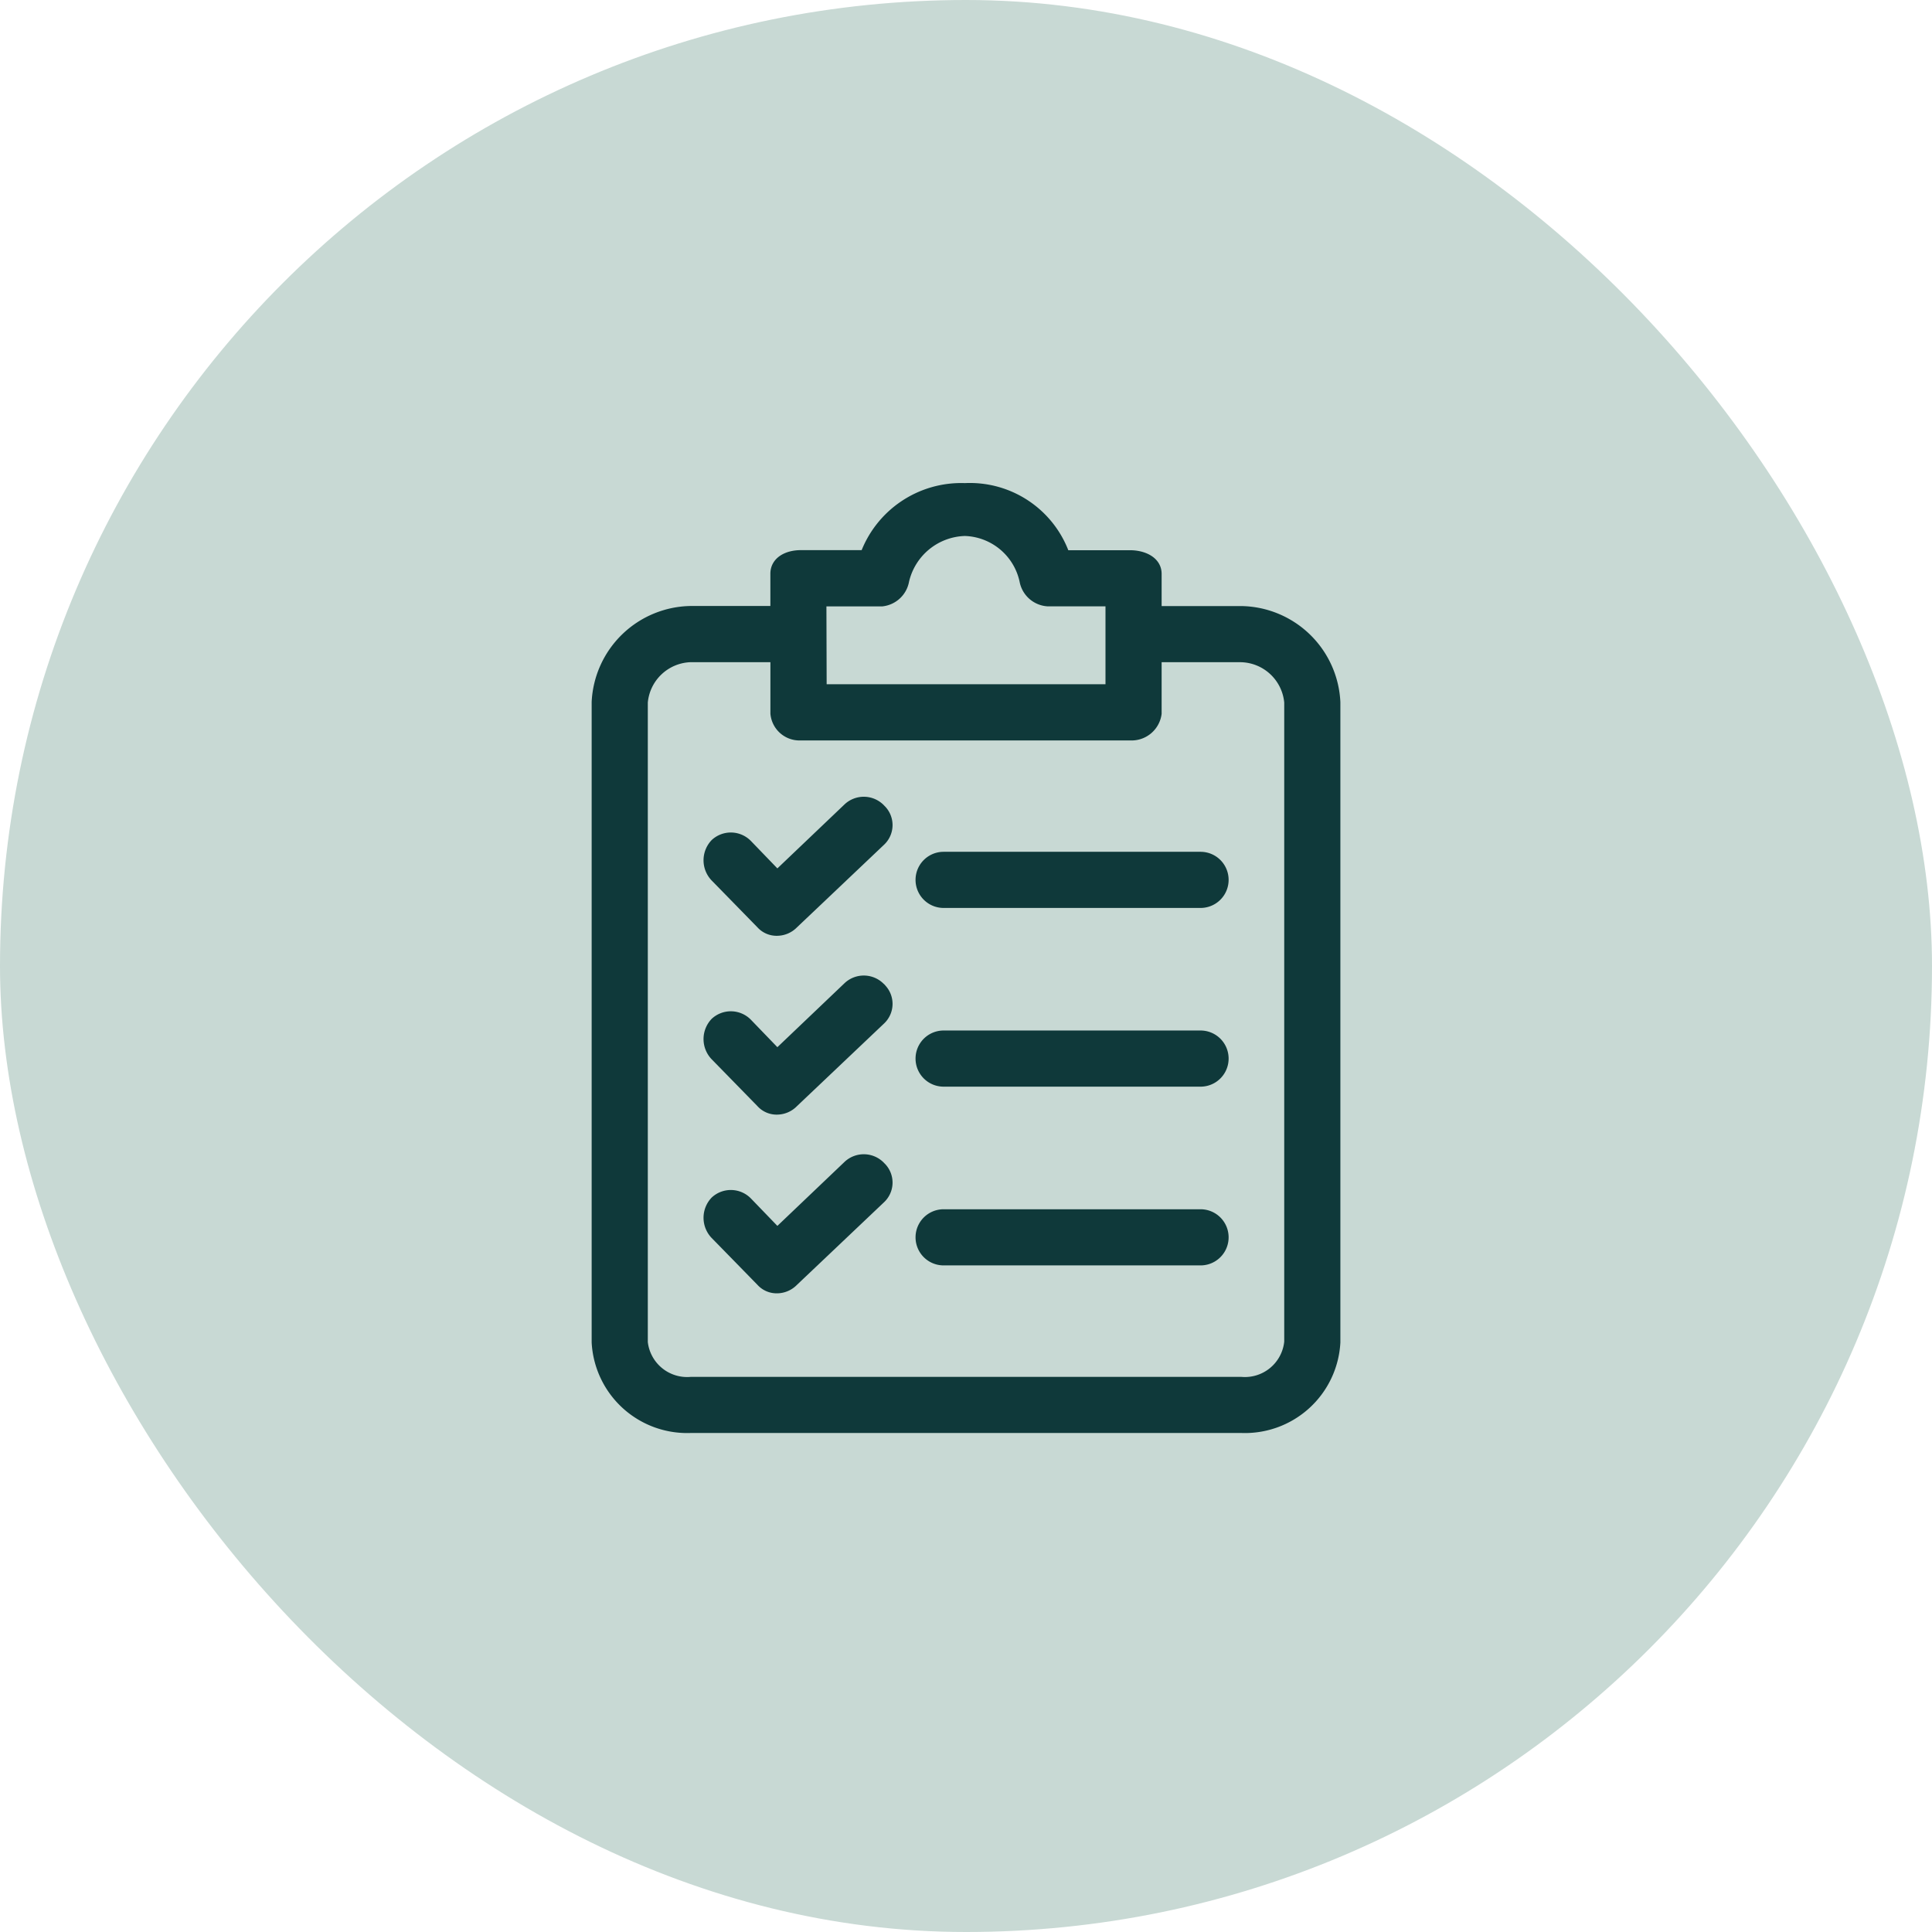 <svg id="icon1" xmlns="http://www.w3.org/2000/svg" width="50.584" height="50.583" viewBox="0 0 50.584 50.583">
  <g id="Group_3004" data-name="Group 3004">
    <rect id="Rectangle_791" data-name="Rectangle 791" width="50.584" height="50.584" rx="25.292" fill="#c8d9d4"/>
  </g>
  <g id="Group_22867" data-name="Group 22867" transform="translate(15.641 12.799)">
    <g id="Group_2028" data-name="Group 2028" transform="translate(0 0)">
      <g id="Group_1784" data-name="Group 1784" transform="translate(0 0)">
        <g id="Group_1783" data-name="Group 1783">
          <path id="Path_1742" data-name="Path 1742" d="M63.883,3.219H61.66V2.225c0-.322-.351-.468-.673-.468H59.262A2.616,2.616,0,0,0,56.659,0a2.661,2.661,0,0,0-2.6,1.755h-1.7c-.322,0-.643.146-.643.468v.994H49.494a2.486,2.486,0,0,0-2.457,2.369V22.346a2.353,2.353,0,0,0,2.457,2.223H63.883a2.353,2.353,0,0,0,2.457-2.223V5.588A2.486,2.486,0,0,0,63.883,3.219Zm-11-.292h1.609A.643.643,0,0,0,55.05,2.4a1.7,1.7,0,0,1,1.609-1.316A1.667,1.667,0,0,1,58.238,2.4a.643.643,0,0,0,.585.526H60.49v2.34h-7.6ZM65.169,22.346A1.186,1.186,0,0,1,63.883,23.4H49.494a1.186,1.186,0,0,1-1.287-1.053V5.588a1.316,1.316,0,0,1,1.287-1.2h2.223V5.881a.614.614,0,0,0,.643.556h8.627a.643.643,0,0,0,.673-.556V4.389h2.223a1.316,1.316,0,0,1,1.287,1.2V22.346Z" transform="translate(-47.037 0)" fill="#0f393a" stroke="#0f393a" stroke-width="0.3"/>
          <path id="Path_1743" data-name="Path 1743" d="M103.85,230.494a.585.585,0,0,0-.819-.029l-1.872,1.784-.79-.819a.585.585,0,0,0-.819-.029.614.614,0,0,0,0,.848l1.2,1.228a.526.526,0,0,0,.409.176.585.585,0,0,0,.409-.176l2.281-2.164a.556.556,0,0,0,.034-.785C103.873,230.516,103.862,230.5,103.85,230.494Z" transform="translate(-96.451 -217.419)" fill="#0f393a" stroke="#0f393a" stroke-width="0.3"/>
          <path id="Path_1744" data-name="Path 1744" d="M205.859,256.034h-6.727a.585.585,0,1,0,0,1.17h6.727a.585.585,0,1,0,0-1.17Z" transform="translate(-190.067 -241.702)" fill="#0f393a" stroke="#0f393a" stroke-width="0.3"/>
          <path id="Path_1745" data-name="Path 1745" d="M103.85,146.9a.585.585,0,0,0-.819-.029l-1.872,1.784-.79-.819a.585.585,0,0,0-.819-.029.614.614,0,0,0,0,.848l1.2,1.228a.526.526,0,0,0,.409.175.585.585,0,0,0,.409-.175l2.281-2.164a.556.556,0,0,0,.034-.785C103.873,146.924,103.862,146.913,103.85,146.9Z" transform="translate(-96.451 -138.506)" fill="#0f393a" stroke="#0f393a" stroke-width="0.3"/>
          <path id="Path_1746" data-name="Path 1746" d="M205.859,172.442h-6.727a.585.585,0,1,0,0,1.17h6.727a.585.585,0,0,0,0-1.17Z" transform="translate(-190.067 -162.789)" fill="#0f393a" stroke="#0f393a" stroke-width="0.3"/>
          <path id="Path_1747" data-name="Path 1747" d="M103.85,314.085a.585.585,0,0,0-.819-.029l-1.872,1.784-.79-.819a.585.585,0,0,0-.819-.029.614.614,0,0,0,0,.848l1.2,1.228a.527.527,0,0,0,.409.176.585.585,0,0,0,.409-.176l2.281-2.164a.556.556,0,0,0,.034-.785C103.873,314.107,103.862,314.1,103.85,314.085Z" transform="translate(-96.451 -296.331)" fill="#0f393a" stroke="#0f393a" stroke-width="0.3"/>
          <path id="Path_1748" data-name="Path 1748" d="M205.859,339.626h-6.727a.585.585,0,1,0,0,1.17h6.727a.585.585,0,0,0,0-1.17Z" transform="translate(-190.067 -320.614)" fill="#0f393a" stroke="#0f393a" stroke-width="0.3"/>
        </g>
      </g>
    </g>
  </g>
</svg>
